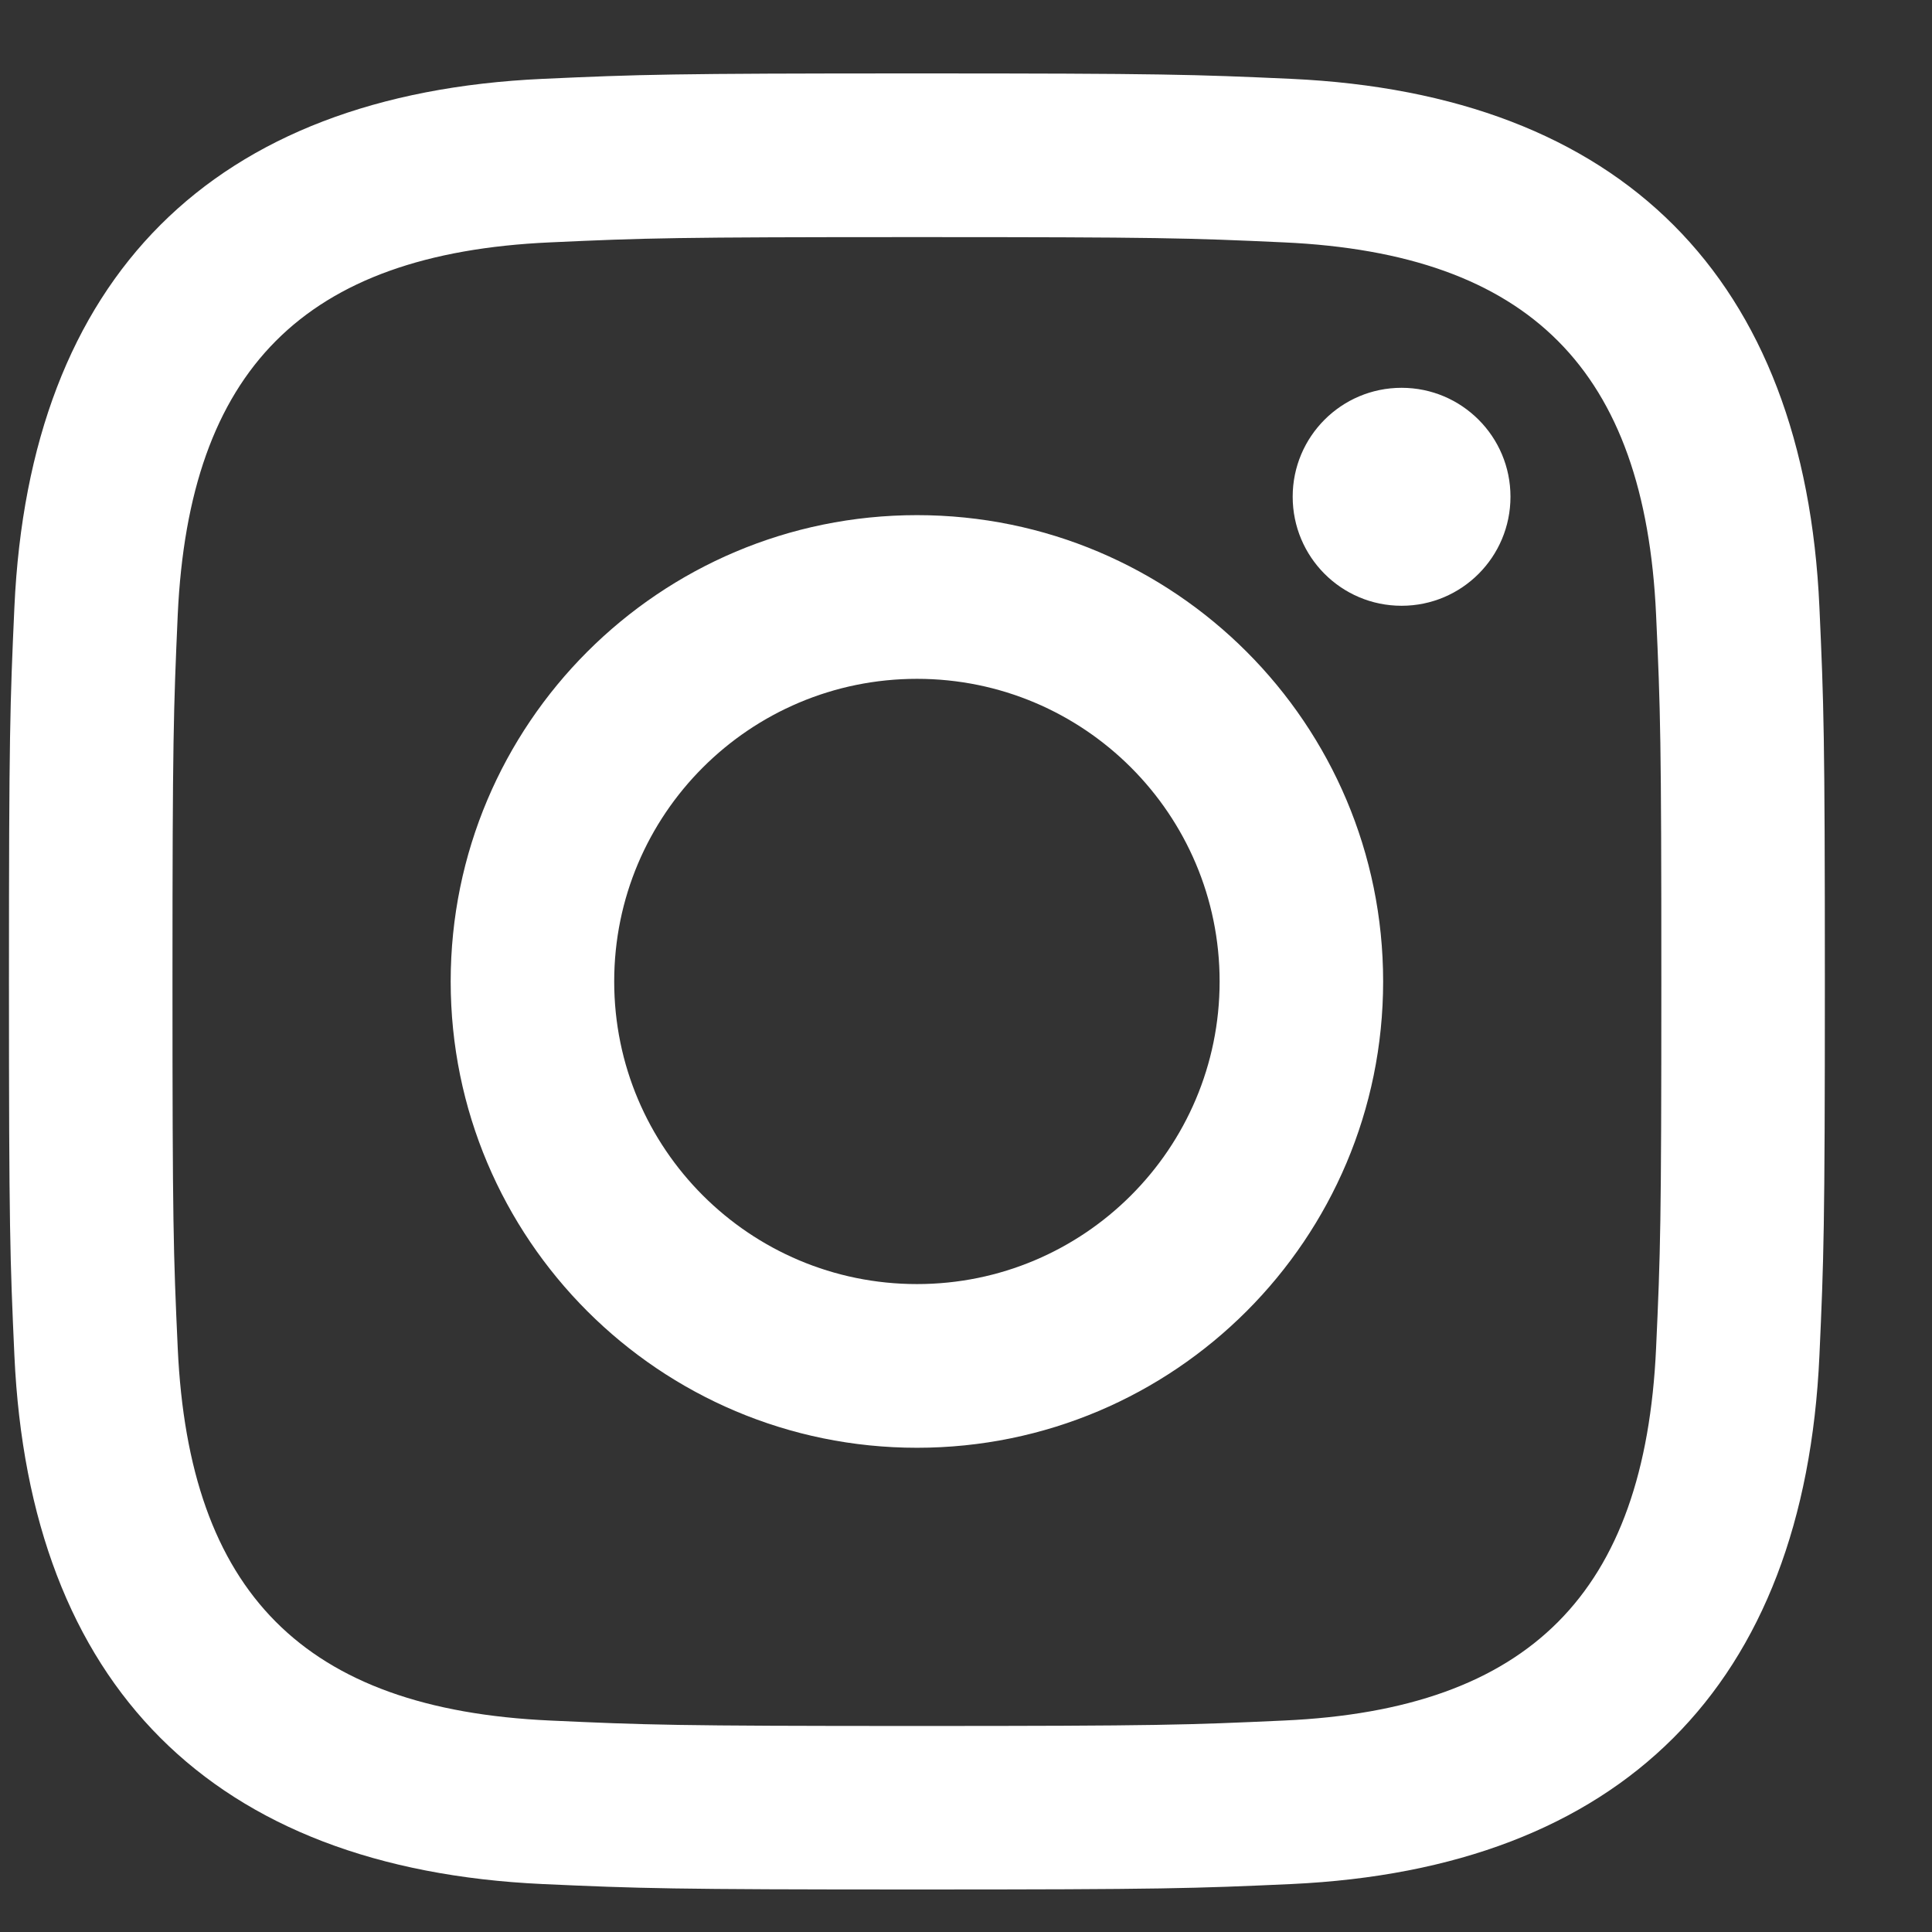 <svg width="11" height="11" viewBox="0 0 11 11" fill="none" xmlns="http://www.w3.org/2000/svg">
<rect x="0" y="0" width="11" height="11" fill="#333333" stroke="none"/>
<path d="M5.221 1.35C6.601 1.35 6.765 1.355 7.31 1.38C8.711 1.444 9.365 2.108 9.429 3.499C9.454 4.044 9.459 4.208 9.459 5.588C9.459 6.969 9.454 7.132 9.429 7.677C9.365 9.067 8.712 9.733 7.31 9.796C6.765 9.821 6.602 9.827 5.221 9.827C3.84 9.827 3.677 9.821 3.132 9.796C1.727 9.732 1.076 9.064 1.012 7.677C0.987 7.132 0.982 6.969 0.982 5.588C0.982 4.207 0.988 4.044 1.012 3.499C1.077 2.108 1.729 1.443 3.132 1.38C3.677 1.355 3.84 1.35 5.221 1.35ZM5.221 0.418C3.817 0.418 3.641 0.424 3.089 0.449C1.212 0.535 0.168 1.577 0.082 3.456C0.057 4.008 0.051 4.184 0.051 5.588C0.051 6.992 0.057 7.168 0.082 7.719C0.168 9.597 1.21 10.64 3.089 10.727C3.641 10.752 3.817 10.758 5.221 10.758C6.625 10.758 6.801 10.752 7.352 10.727C9.228 10.64 10.274 9.599 10.359 7.719C10.384 7.168 10.39 6.992 10.39 5.588C10.39 4.184 10.384 4.008 10.359 3.457C10.275 1.581 9.232 0.536 7.353 0.449C6.801 0.424 6.625 0.418 5.221 0.418ZM5.221 2.933C3.755 2.933 2.566 4.122 2.566 5.588C2.566 7.054 3.755 8.243 5.221 8.243C6.687 8.243 7.875 7.054 7.875 5.588C7.875 4.122 6.687 2.933 5.221 2.933ZM5.221 7.311C4.269 7.311 3.497 6.54 3.497 5.588C3.497 4.636 4.269 3.865 5.221 3.865C6.172 3.865 6.944 4.636 6.944 5.588C6.944 6.54 6.172 7.311 5.221 7.311ZM7.98 2.208C7.637 2.208 7.36 2.486 7.36 2.828C7.36 3.171 7.637 3.449 7.98 3.449C8.323 3.449 8.6 3.171 8.6 2.828C8.6 2.486 8.323 2.208 7.98 2.208Z" fill="white"/>
</svg>
